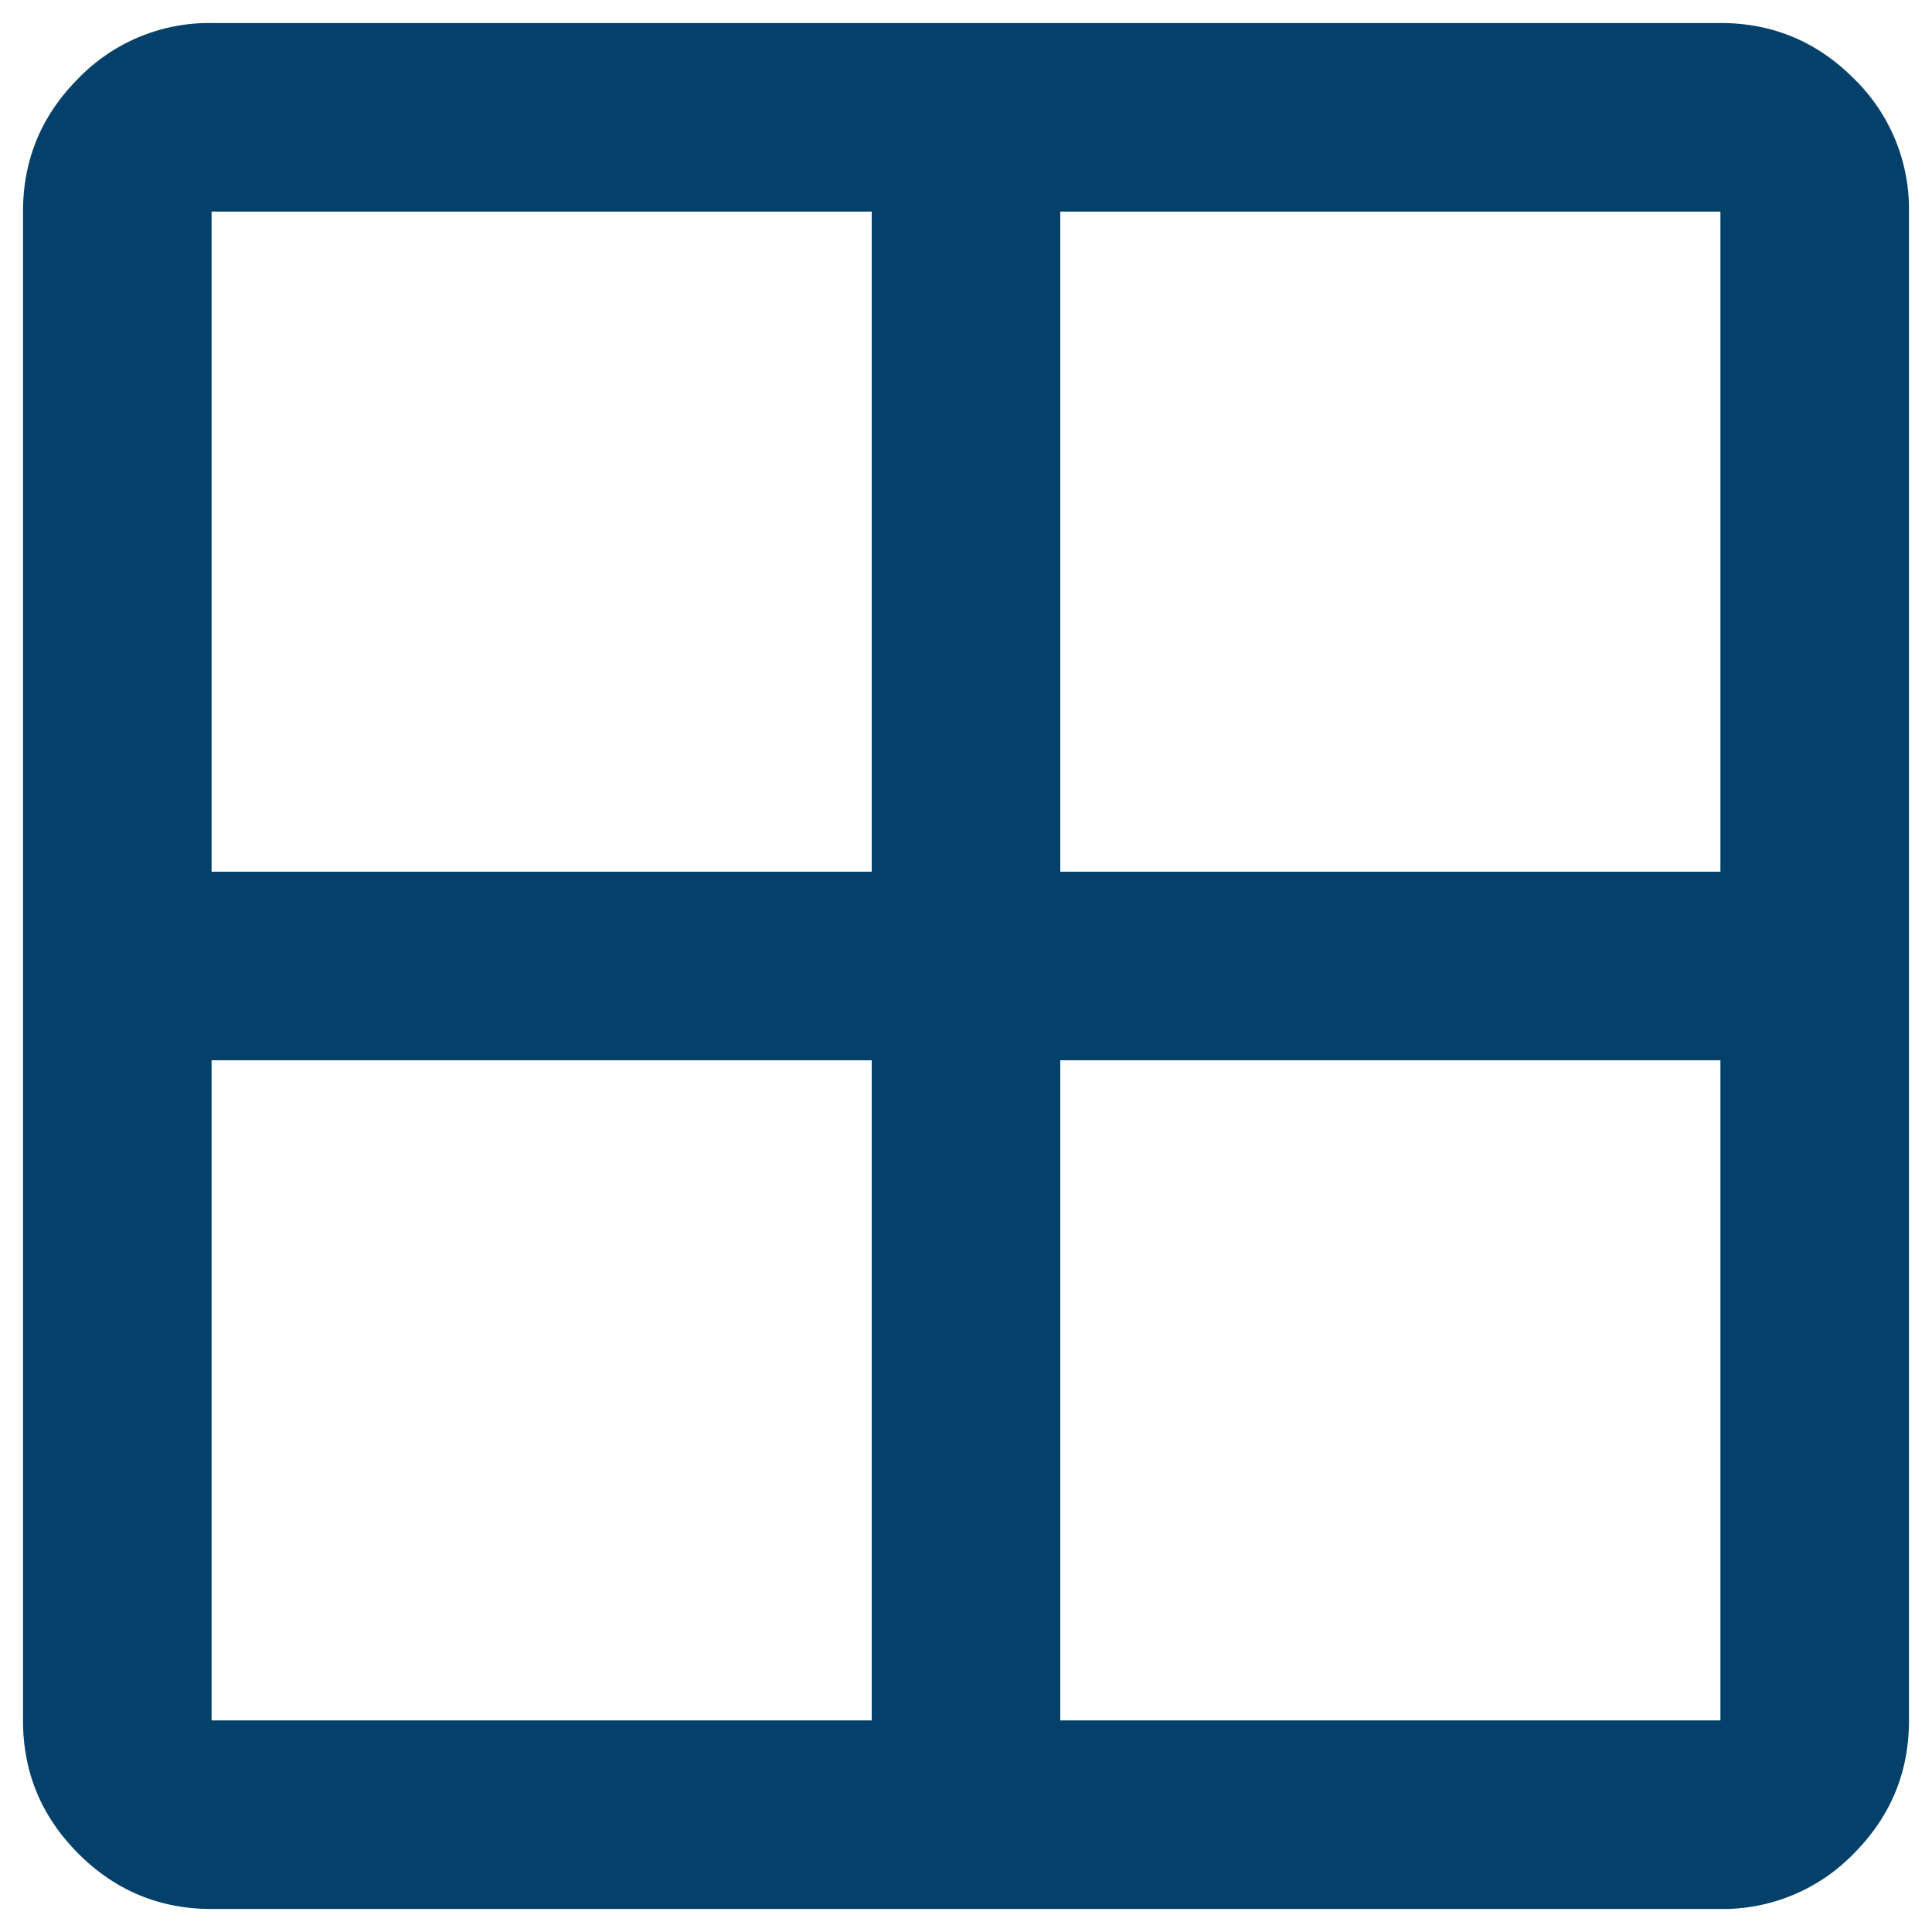 <svg width="35" height="35" viewBox="0 0 35 35" fill="none" xmlns="http://www.w3.org/2000/svg"><path d="M31.167 34.583H3.833q-1.41 0-2.412-1.002Q.416 32.576.417 31.167V3.833q0-1.41 1.004-2.414A3.3 3.3 0 0 1 3.833.417h27.334q1.41 0 2.413 1.002a3.3 3.3 0 0 1 1.003 2.414v27.334q0 1.41-1.002 2.414a3.3 3.3 0 0 1-2.414 1.002M15.792 15.792V3.833H3.833v11.959zm0 3.416H3.833v11.959h11.959zm3.416 0v11.959h11.959V19.208zm0-3.416h11.959V3.833H19.208z" fill="#03406A"/></svg>